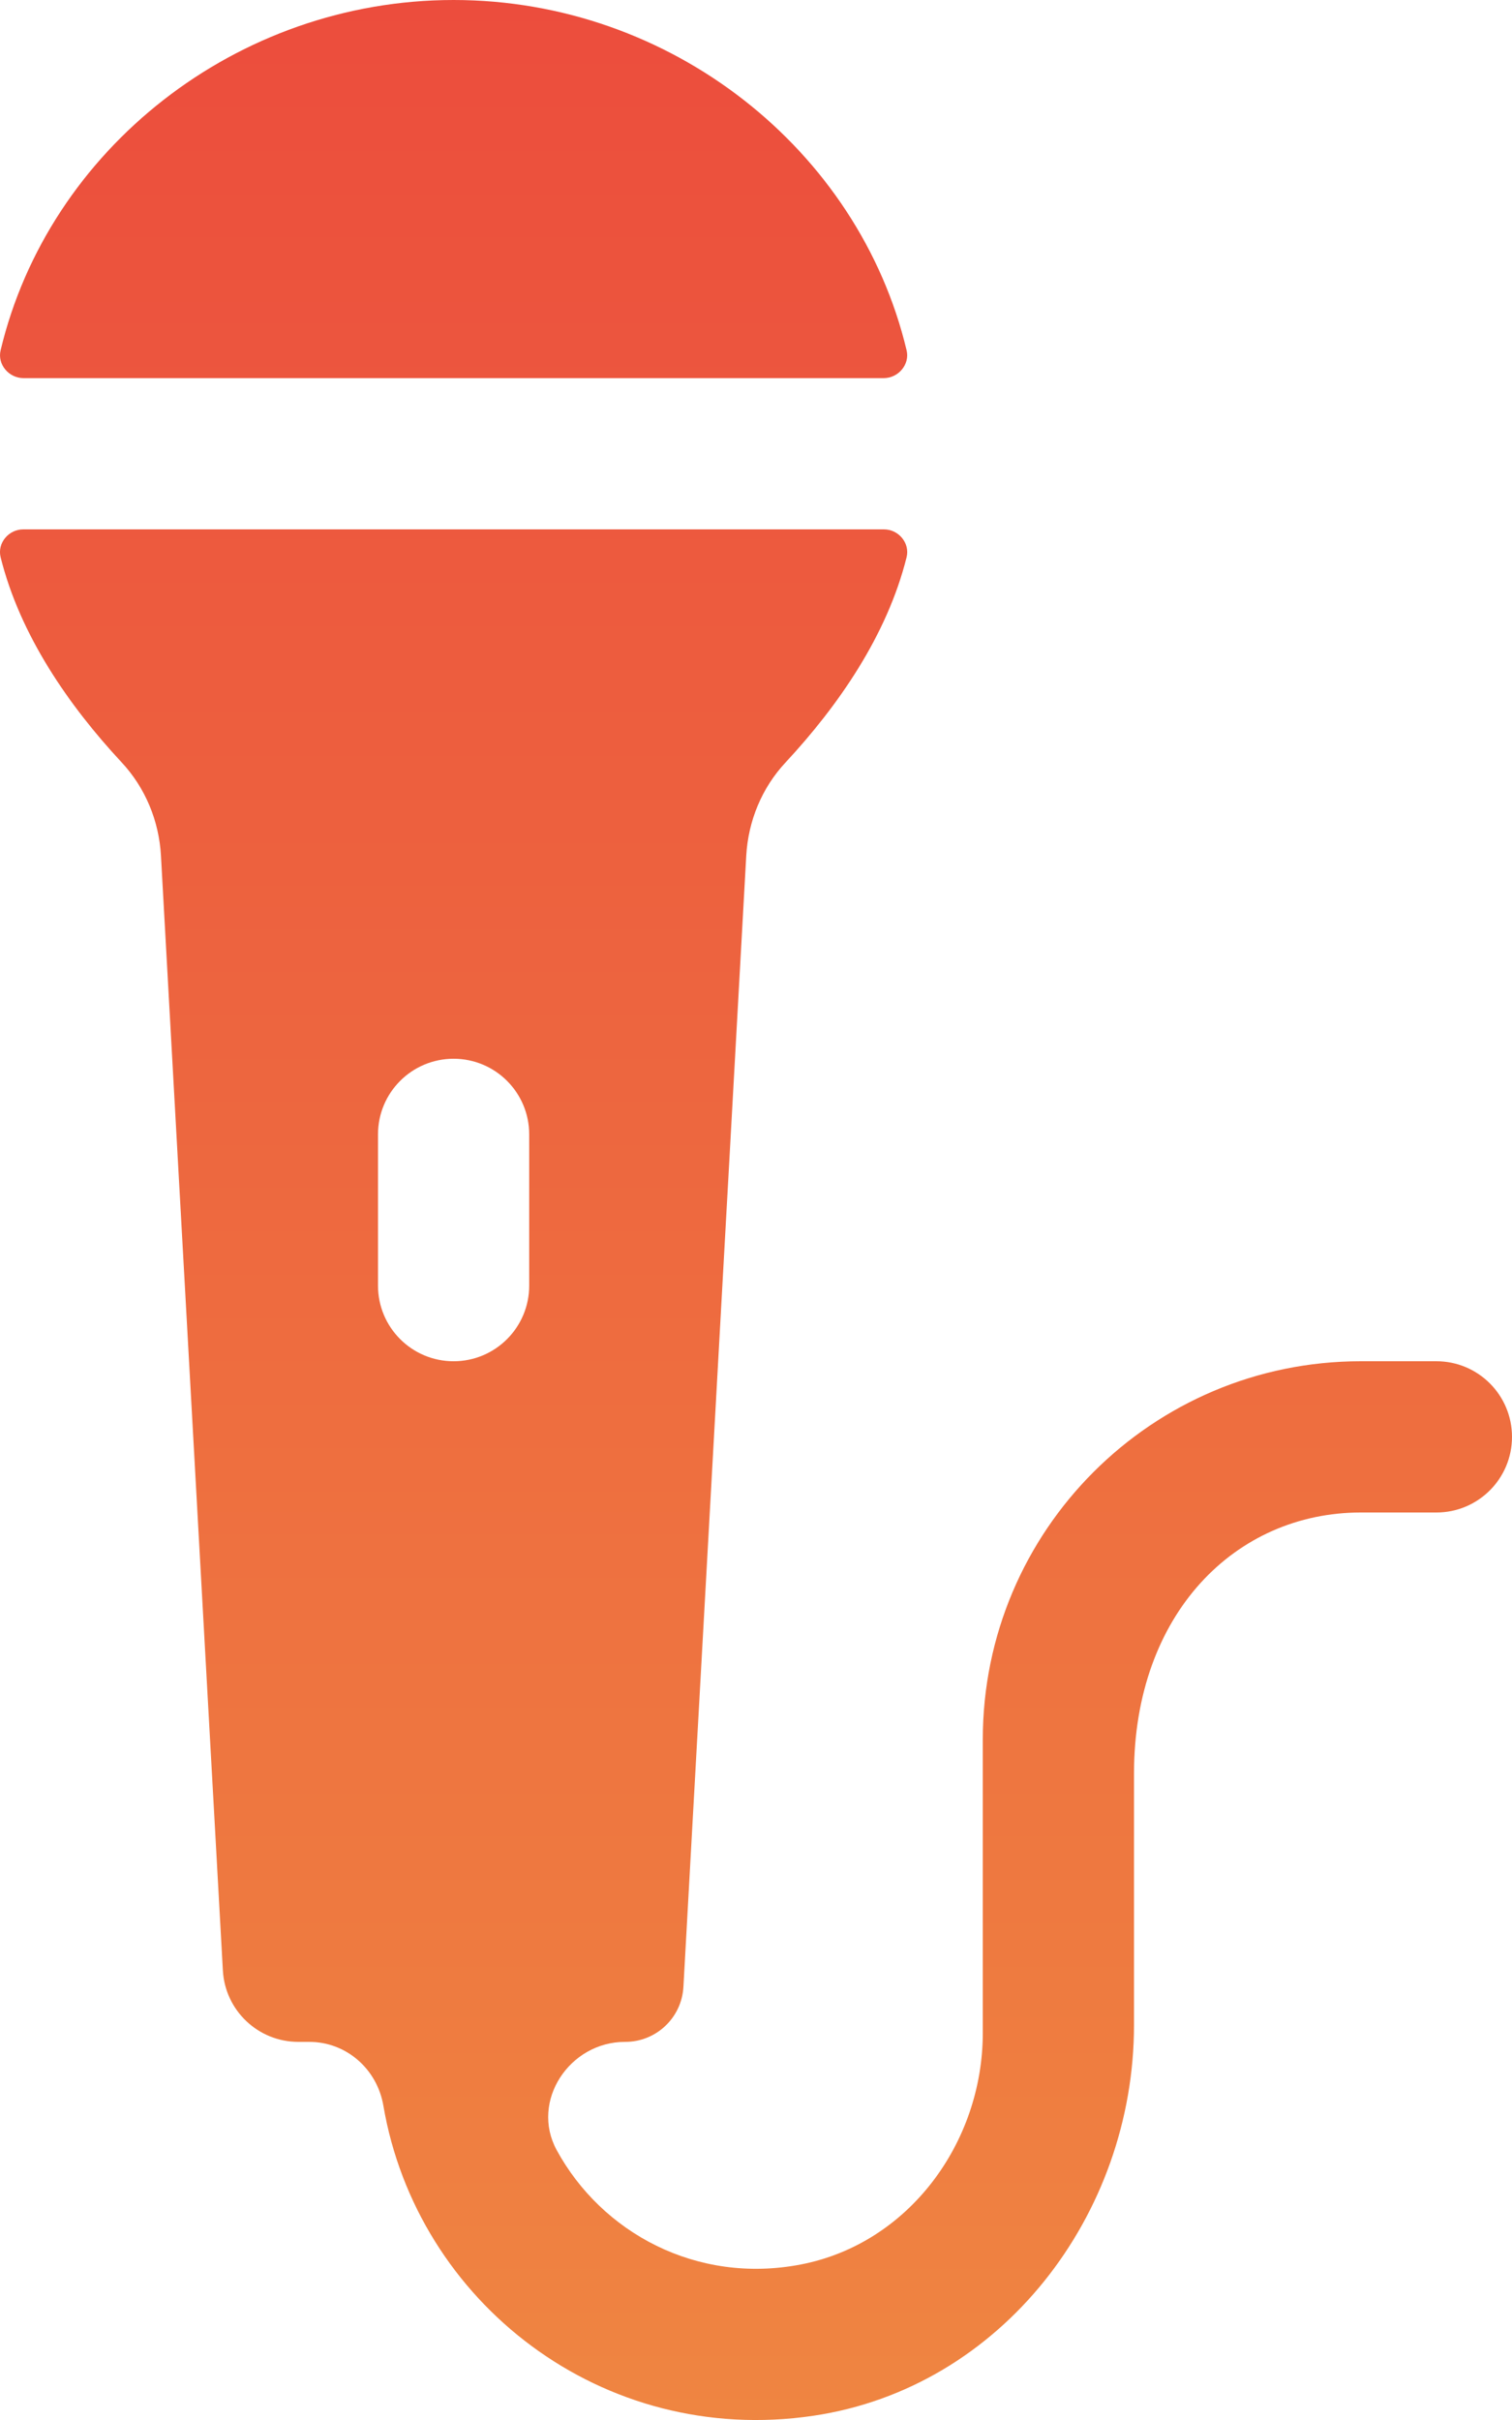 <svg xmlns="http://www.w3.org/2000/svg" fill="none" viewBox="0 0 20 32" height="32" width="20">
<path fill="url(#paint0_linear_61_44)" d="M19 18H18C15.239 18 13 20.239 13 23V26.88C13 28.334 12.018 29.67 10.59 29.944C9.213 30.208 7.958 29.523 7.363 28.43C7.012 27.784 7.533 27 8.267 27H8.271C8.68 27 9.017 26.681 9.04 26.273L9.871 11.315C9.897 10.856 10.077 10.418 10.391 10.082C11.09 9.33 11.735 8.4 11.992 7.368C12.038 7.181 11.886 7 11.693 7H0.307C0.114 7 -0.038 7.181 0.008 7.368C0.265 8.4 0.91 9.33 1.609 10.081C1.923 10.418 2.103 10.855 2.129 11.314L2.948 26.055C2.977 26.585 3.415 27 3.946 27H4.09C4.581 27 4.988 27.359 5.071 27.843C5.513 30.438 7.962 32.358 10.758 31.944C13.245 31.576 15 29.291 15 26.777V23.454C15 21.339 16.343 20 18 20H19C19.553 20 20 19.552 20 19C20 18.448 19.553 18 19 18ZM6 18C5.447 18 5 17.552 5 17V15C5 14.448 5.447 14 6 14C6.553 14 7 14.448 7 15V17C7 17.552 6.553 18 6 18ZM11.689 5C11.883 5 12.037 4.819 11.992 4.632C11.359 1.978 8.874 0 6 0C3.126 0 0.641 1.978 0.008 4.632C-0.037 4.819 0.117 5 0.311 5H11.689Z"></path>
<defs>
<linearGradient gradientUnits="userSpaceOnUse" y2="32" x2="10" y1="0" x1="10" id="paint0_linear_61_44">
<stop stop-color="#EC4D3D"></stop>
<stop stop-color="#EF8541" offset="1"></stop>
</linearGradient>
</defs>
</svg>
